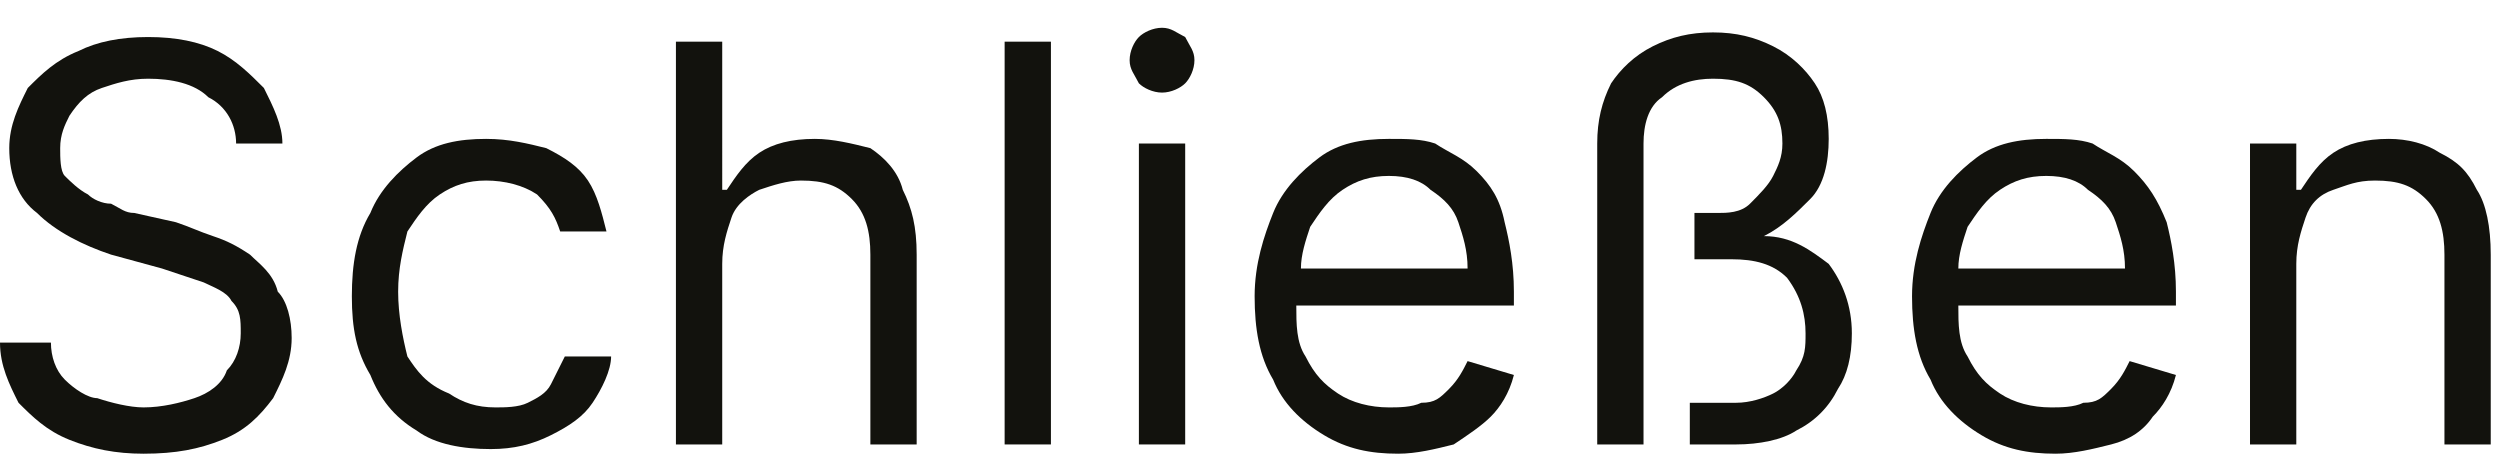 <?xml version="1.0" encoding="utf-8"?>
<!-- Generator: $$$/GeneralStr/196=Adobe Illustrator 27.6.0, SVG Export Plug-In . SVG Version: 6.00 Build 0)  -->
<svg version="1.1" id="Ebene_1" xmlns="http://www.w3.org/2000/svg" xmlns:xlink="http://www.w3.org/1999/xlink" x="0px" y="0px"
	 viewBox="0 0 54 10" style="enable-background:new 0 0 54 10;" xml:space="preserve">
<style type="text/css">
	.st0{fill:#12120D;}
</style>
<g>
	<rect x="21.7" y="0.9" class="st0" width="1" height="8.7"/>
	<path class="st0" d="M18.8,3.2C18.4,3.1,18,3,17.6,3c-0.5,0-0.9,0.1-1.2,0.3c-0.3,0.2-0.5,0.5-0.7,0.8h-0.1V0.9h-1v8.7h1V5.7
		c0-0.4,0.1-0.7,0.2-1c0.1-0.3,0.4-0.5,0.6-0.6C16.7,4,17,3.9,17.3,3.9c0.5,0,0.8,0.1,1.1,0.4c0.3,0.3,0.4,0.7,0.4,1.2v4.1h1V5.5
		c0-0.6-0.1-1-0.3-1.4C19.4,3.7,19.1,3.4,18.8,3.2z"/>
	<path class="st0" d="M9.5,4.2c0.3-0.2,0.6-0.3,1-0.3c0.4,0,0.8,0.1,1.1,0.3C11.9,4.5,12,4.7,12.1,5h1c-0.1-0.4-0.2-0.8-0.4-1.1
		c-0.2-0.3-0.5-0.5-0.9-0.7C11.4,3.1,11,3,10.5,3C9.9,3,9.4,3.1,9,3.4c-0.4,0.3-0.8,0.7-1,1.2C7.7,5.1,7.6,5.7,7.6,6.4
		c0,0.7,0.1,1.2,0.4,1.7C8.2,8.6,8.5,9,9,9.3c0.4,0.3,1,0.4,1.6,0.4c0.5,0,0.9-0.1,1.3-0.3c0.4-0.2,0.7-0.4,0.9-0.7
		c0.2-0.3,0.4-0.7,0.4-1h-1c-0.1,0.2-0.2,0.4-0.3,0.6c-0.1,0.2-0.3,0.3-0.5,0.4s-0.5,0.1-0.7,0.1c-0.4,0-0.7-0.1-1-0.3
		C9.2,8.3,9,8,8.8,7.7C8.7,7.3,8.6,6.8,8.6,6.3c0-0.5,0.1-0.9,0.2-1.3C9,4.7,9.2,4.4,9.5,4.2z"/>
	<rect x="24.6" y="3.1" class="st0" width="1" height="6.5"/>
	<path class="st0" d="M5.4,5.5C5.1,5.3,4.9,5.2,4.6,5.1C4.3,5,4.1,4.9,3.8,4.8L2.9,4.6c-0.2,0-0.3-0.1-0.5-0.2
		C2.2,4.4,2,4.3,1.9,4.2C1.7,4.1,1.5,3.9,1.4,3.8S1.3,3.4,1.3,3.2c0-0.3,0.1-0.5,0.2-0.7C1.7,2.2,1.9,2,2.2,1.9
		c0.3-0.1,0.6-0.2,1-0.2c0.5,0,1,0.1,1.3,0.4c0.4,0.2,0.6,0.6,0.6,1h1c0-0.4-0.2-0.8-0.4-1.2c-0.3-0.3-0.6-0.6-1-0.8
		C4.3,0.9,3.8,0.8,3.2,0.8c-0.6,0-1.1,0.1-1.5,0.3C1.2,1.3,0.9,1.6,0.6,1.9C0.4,2.3,0.2,2.7,0.2,3.2c0,0.6,0.2,1.1,0.6,1.4
		C1.2,5,1.8,5.3,2.4,5.5l1.1,0.3C3.8,5.9,4.1,6,4.4,6.1C4.6,6.2,4.9,6.3,5,6.5c0.2,0.2,0.2,0.4,0.2,0.7c0,0.3-0.1,0.6-0.3,0.8
		C4.8,8.3,4.5,8.5,4.2,8.6C3.9,8.7,3.5,8.8,3.1,8.8c-0.3,0-0.7-0.1-1-0.2C1.9,8.6,1.6,8.4,1.4,8.2C1.2,8,1.1,7.7,1.1,7.4H0
		c0,0.5,0.2,0.9,0.4,1.3C0.7,9,1,9.3,1.5,9.5c0.5,0.2,1,0.3,1.6,0.3c0.7,0,1.2-0.1,1.7-0.3c0.5-0.2,0.8-0.5,1.1-0.9
		c0.2-0.4,0.4-0.8,0.4-1.3c0-0.4-0.1-0.8-0.3-1C5.9,5.9,5.6,5.7,5.4,5.5z"/>
	<path class="st0" d="M53.5,4.1c-0.2-0.4-0.4-0.6-0.8-0.8C52.4,3.1,52,3,51.6,3c-0.5,0-0.9,0.1-1.2,0.3c-0.3,0.2-0.5,0.5-0.7,0.8
		h-0.1v-1h-1v6.5h1V5.7c0-0.4,0.1-0.7,0.2-1c0.1-0.3,0.3-0.5,0.6-0.6c0.3-0.1,0.5-0.2,0.9-0.2c0.5,0,0.8,0.1,1.1,0.4
		c0.3,0.3,0.4,0.7,0.4,1.2v4.1h1V5.5C53.8,4.9,53.7,4.4,53.5,4.1z"/>
	<path class="st0" d="M25.1,0.6c-0.2,0-0.4,0.1-0.5,0.2c-0.1,0.1-0.2,0.3-0.2,0.5c0,0.2,0.1,0.3,0.2,0.5C24.7,1.9,24.9,2,25.1,2
		s0.4-0.1,0.5-0.2c0.1-0.1,0.2-0.3,0.2-0.5c0-0.2-0.1-0.3-0.2-0.5C25.4,0.7,25.3,0.6,25.1,0.6z"/>
	<path class="st0" d="M38.1,5.1L38.1,5.1c0.4-0.2,0.7-0.5,1-0.8c0.3-0.3,0.4-0.8,0.4-1.3c0-0.5-0.1-0.9-0.3-1.2
		C39,1.5,38.7,1.2,38.3,1c-0.4-0.2-0.8-0.3-1.3-0.3c-0.5,0-0.9,0.1-1.3,0.3c-0.4,0.2-0.7,0.5-0.9,0.8c-0.2,0.4-0.3,0.8-0.3,1.3v6.5
		h1V3.1c0-0.4,0.1-0.8,0.4-1c0.3-0.3,0.7-0.4,1.1-0.4c0.5,0,0.8,0.1,1.1,0.4c0.3,0.3,0.4,0.6,0.4,1c0,0.3-0.1,0.5-0.2,0.7
		c-0.1,0.2-0.3,0.4-0.5,0.6s-0.5,0.2-0.7,0.2h-0.5v1h0.8c0.5,0,0.9,0.1,1.2,0.4C38.9,6.4,39,6.8,39,7.2C39,7.5,39,7.7,38.8,8
		c-0.1,0.2-0.3,0.4-0.5,0.5c-0.2,0.1-0.5,0.2-0.8,0.2h-1v0.9h1c0.5,0,1-0.1,1.3-0.3c0.4-0.2,0.7-0.5,0.9-0.9C39.9,8.1,40,7.7,40,7.2
		c0-0.6-0.2-1.1-0.5-1.5C39.1,5.4,38.7,5.1,38.1,5.1z"/>
	<path class="st0" d="M46.1,3.7c-0.3-0.3-0.6-0.4-0.9-0.6C44.9,3,44.6,3,44.2,3c-0.6,0-1.1,0.1-1.5,0.4c-0.4,0.3-0.8,0.7-1,1.2
		c-0.2,0.5-0.4,1.1-0.4,1.8c0,0.7,0.1,1.3,0.4,1.8c0.2,0.5,0.6,0.9,1.1,1.2c0.5,0.3,1,0.4,1.6,0.4c0.4,0,0.8-0.1,1.2-0.2
		c0.4-0.1,0.7-0.3,0.9-0.6c0.2-0.2,0.4-0.5,0.5-0.9l-1-0.3c-0.1,0.2-0.2,0.4-0.4,0.6S45.3,8.7,45,8.7c-0.2,0.1-0.5,0.1-0.7,0.1
		c-0.4,0-0.8-0.1-1.1-0.3c-0.3-0.2-0.5-0.4-0.7-0.8c-0.2-0.3-0.2-0.7-0.2-1.1H47V6.3c0-0.6-0.1-1.1-0.2-1.5
		C46.6,4.3,46.4,4,46.1,3.7z M42.3,5.8c0-0.3,0.1-0.6,0.2-0.9c0.2-0.3,0.4-0.6,0.7-0.8c0.3-0.2,0.6-0.3,1-0.3c0.4,0,0.7,0.1,0.9,0.3
		c0.3,0.2,0.5,0.4,0.6,0.7c0.1,0.3,0.2,0.6,0.2,1H42.3z"/>
	<path class="st0" d="M31.9,3.7c-0.3-0.3-0.6-0.4-0.9-0.6C30.7,3,30.4,3,30,3c-0.6,0-1.1,0.1-1.5,0.4c-0.4,0.3-0.8,0.7-1,1.2
		c-0.2,0.5-0.4,1.1-0.4,1.8c0,0.7,0.1,1.3,0.4,1.8c0.2,0.5,0.6,0.9,1.1,1.2c0.5,0.3,1,0.4,1.6,0.4c0.4,0,0.8-0.1,1.2-0.2
		C31.7,9.4,32,9.2,32.2,9c0.2-0.2,0.4-0.5,0.5-0.9l-1-0.3c-0.1,0.2-0.2,0.4-0.4,0.6c-0.2,0.2-0.3,0.3-0.6,0.3
		c-0.2,0.1-0.5,0.1-0.7,0.1c-0.4,0-0.8-0.1-1.1-0.3c-0.3-0.2-0.5-0.4-0.7-0.8c-0.2-0.3-0.2-0.7-0.2-1.1h4.7V6.3
		c0-0.6-0.1-1.1-0.2-1.5C32.4,4.3,32.2,4,31.9,3.7z M28.1,5.8c0-0.3,0.1-0.6,0.2-0.9c0.2-0.3,0.4-0.6,0.7-0.8c0.3-0.2,0.6-0.3,1-0.3
		c0.4,0,0.7,0.1,0.9,0.3c0.3,0.2,0.5,0.4,0.6,0.7c0.1,0.3,0.2,0.6,0.2,1H28.1z"/>
</g>
</svg>
